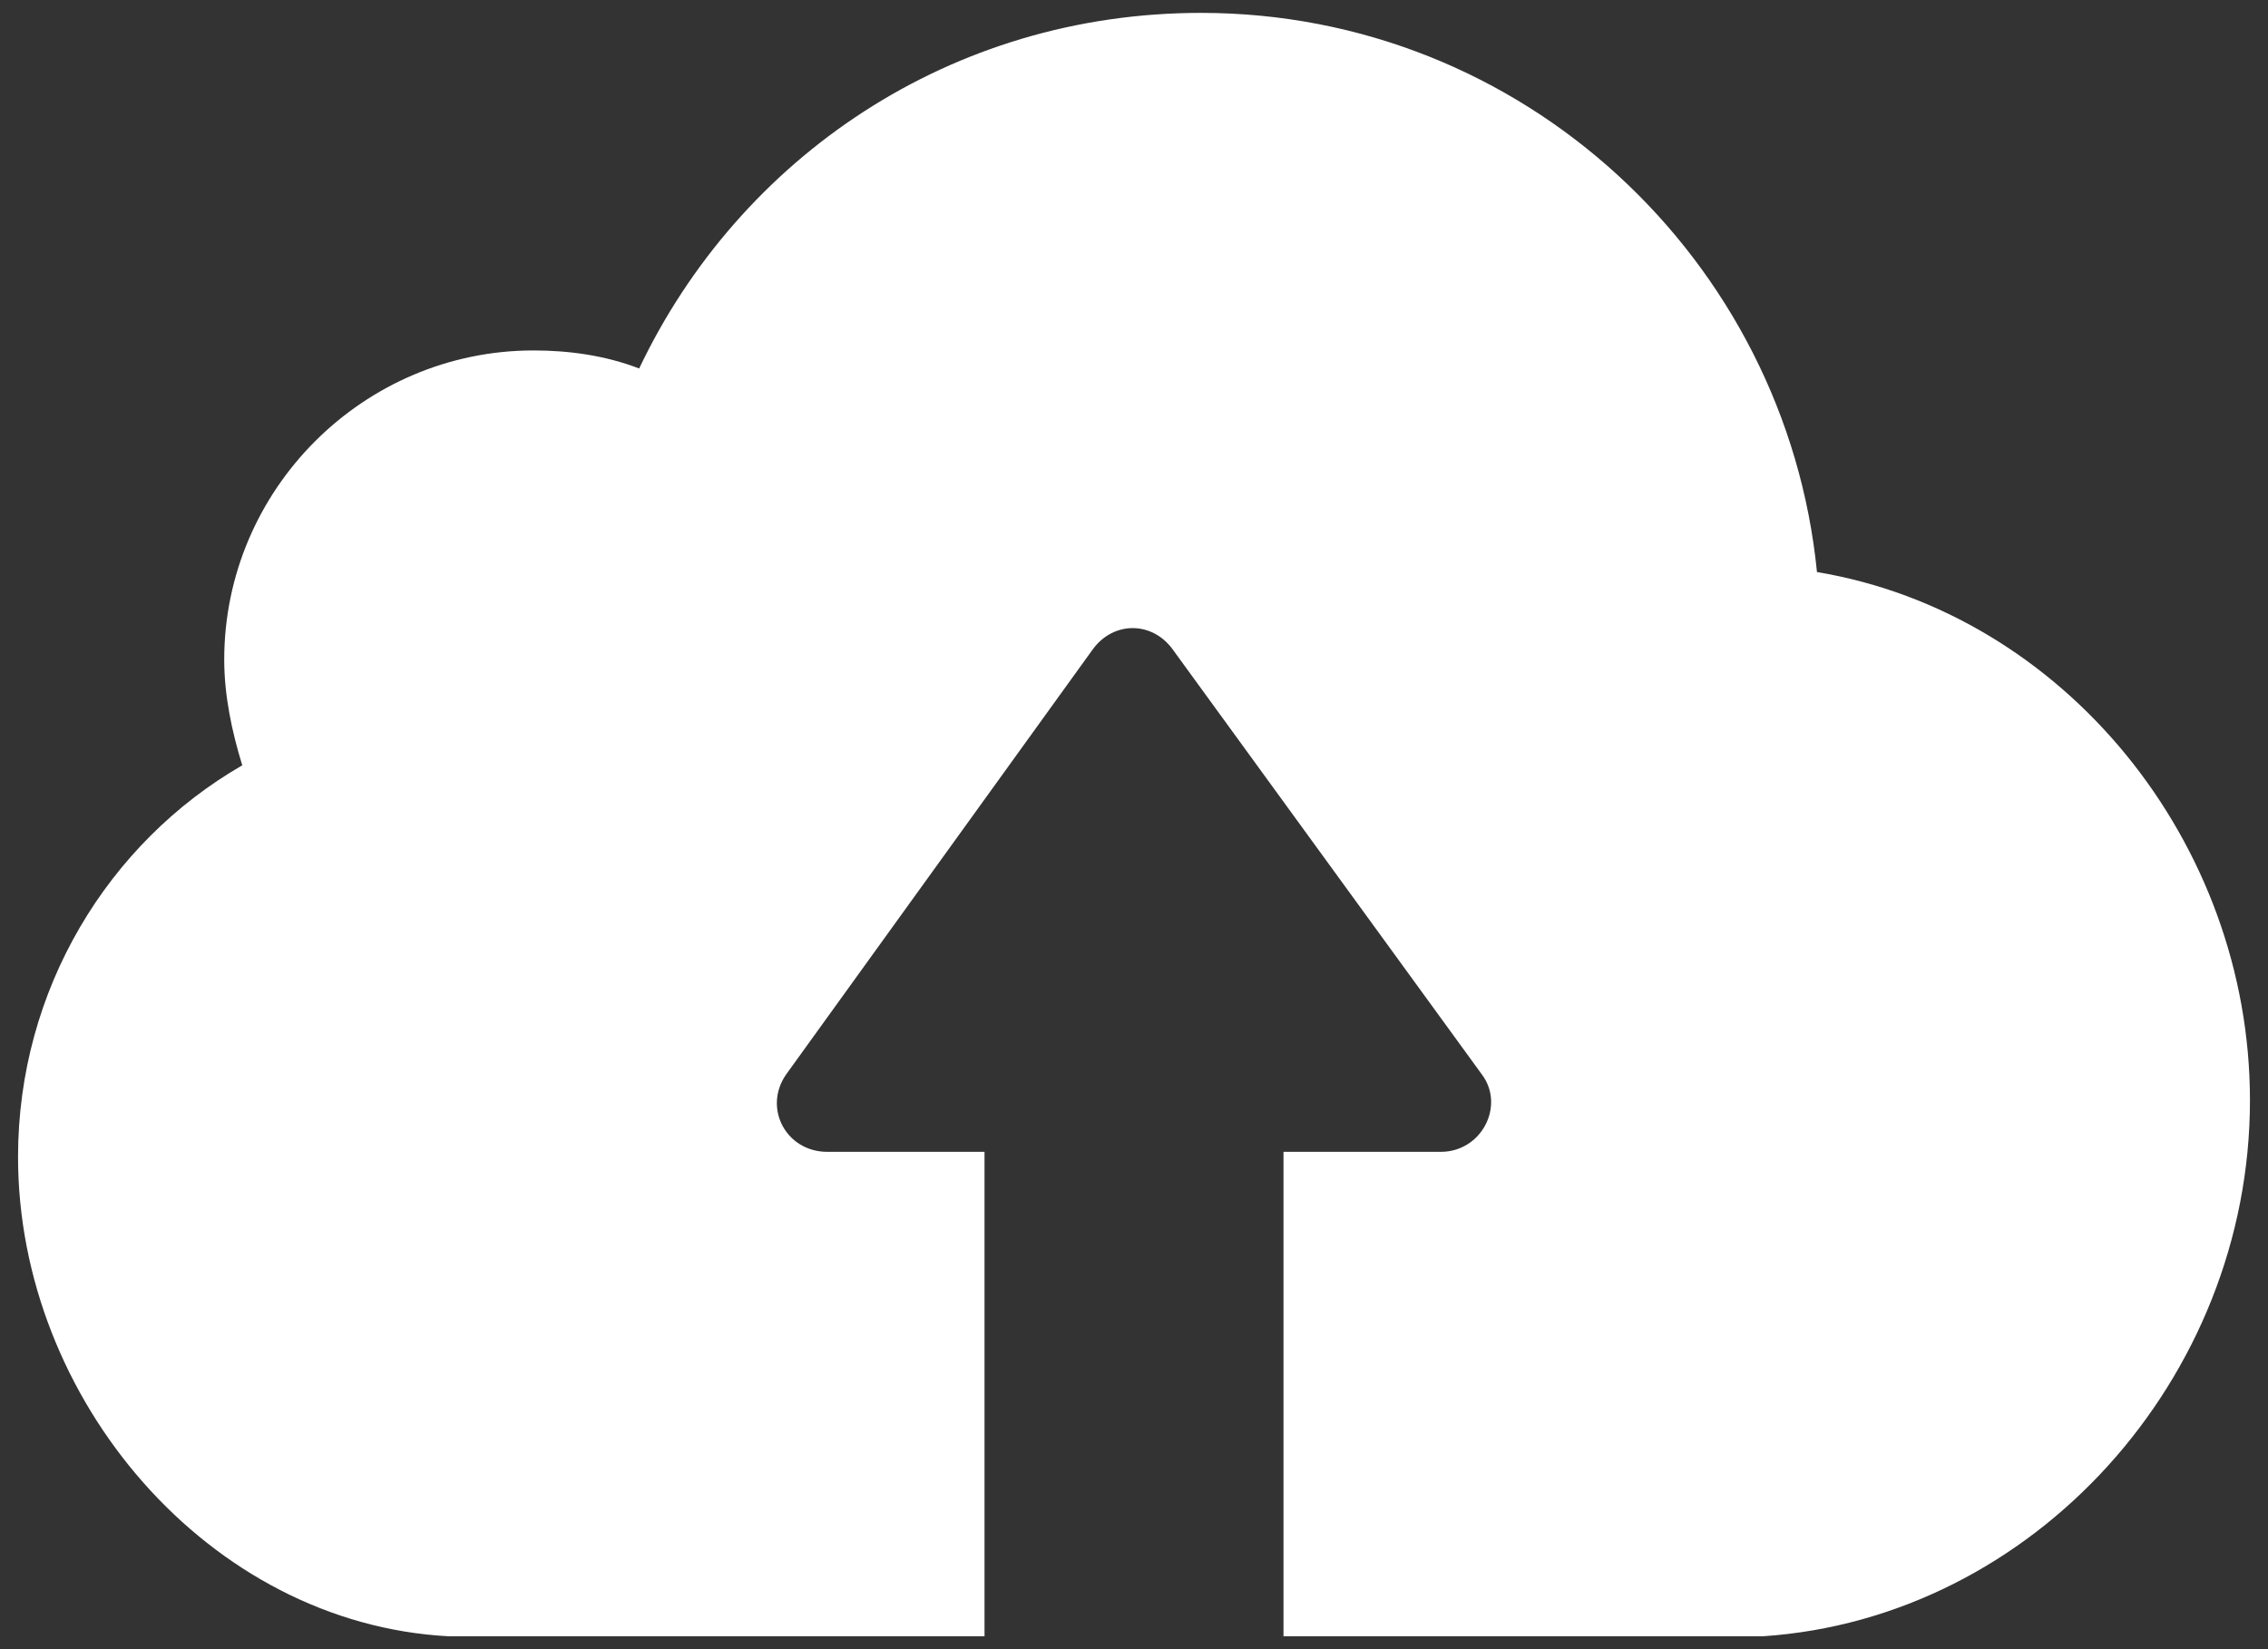 <?xml version="1.0" encoding="utf-8"?>
<!-- Generator: Adobe Illustrator 19.0.0, SVG Export Plug-In . SVG Version: 6.00 Build 0)  -->
<svg version="1.1" id="Layer_1" xmlns="http://www.w3.org/2000/svg" xmlns:xlink="http://www.w3.org/1999/xlink" x="0px" y="0px"
	 width="88px" height="64px" viewBox="0 0 88 64" style="enable-background:new 0 0 88 64;" xml:space="preserve">
<rect x="0" y="0" width="88" height="64" fill="#333333" stroke="none"/>
<style type="text/css">
	.st0{fill:#FFFFFF;}
</style>
<g>
	<g>
		<path id="XMLID_1_" class="st0" d="M68.4,63.5h-14h-3.8h-0.8V44.7h6.1c1.6,0,2.5-1.8,1.6-3L45.5,25.2c-0.8-1.1-2.3-1.1-3.1,0
			L30.5,41.7c-0.9,1.3,0,3,1.6,3h6.1v18.8h-0.8h-3.8H17.4C8.1,63,0.7,54.3,0.7,44.9c0-6.5,3.5-12.2,8.7-15.2C9,28.4,8.7,27,8.7,25.6
			c0-6.6,5.4-12,12-12c1.4,0,2.8,0.2,4.1,0.7C28.7,6.1,36.9,0.5,46.6,0.5c12.5,0,22.7,9.6,23.9,21.7c9.6,1.6,16.8,10.5,16.8,20.5
			C87.3,53.5,78.9,62.8,68.4,63.5z"/>
	</g>
</g>
</svg>
